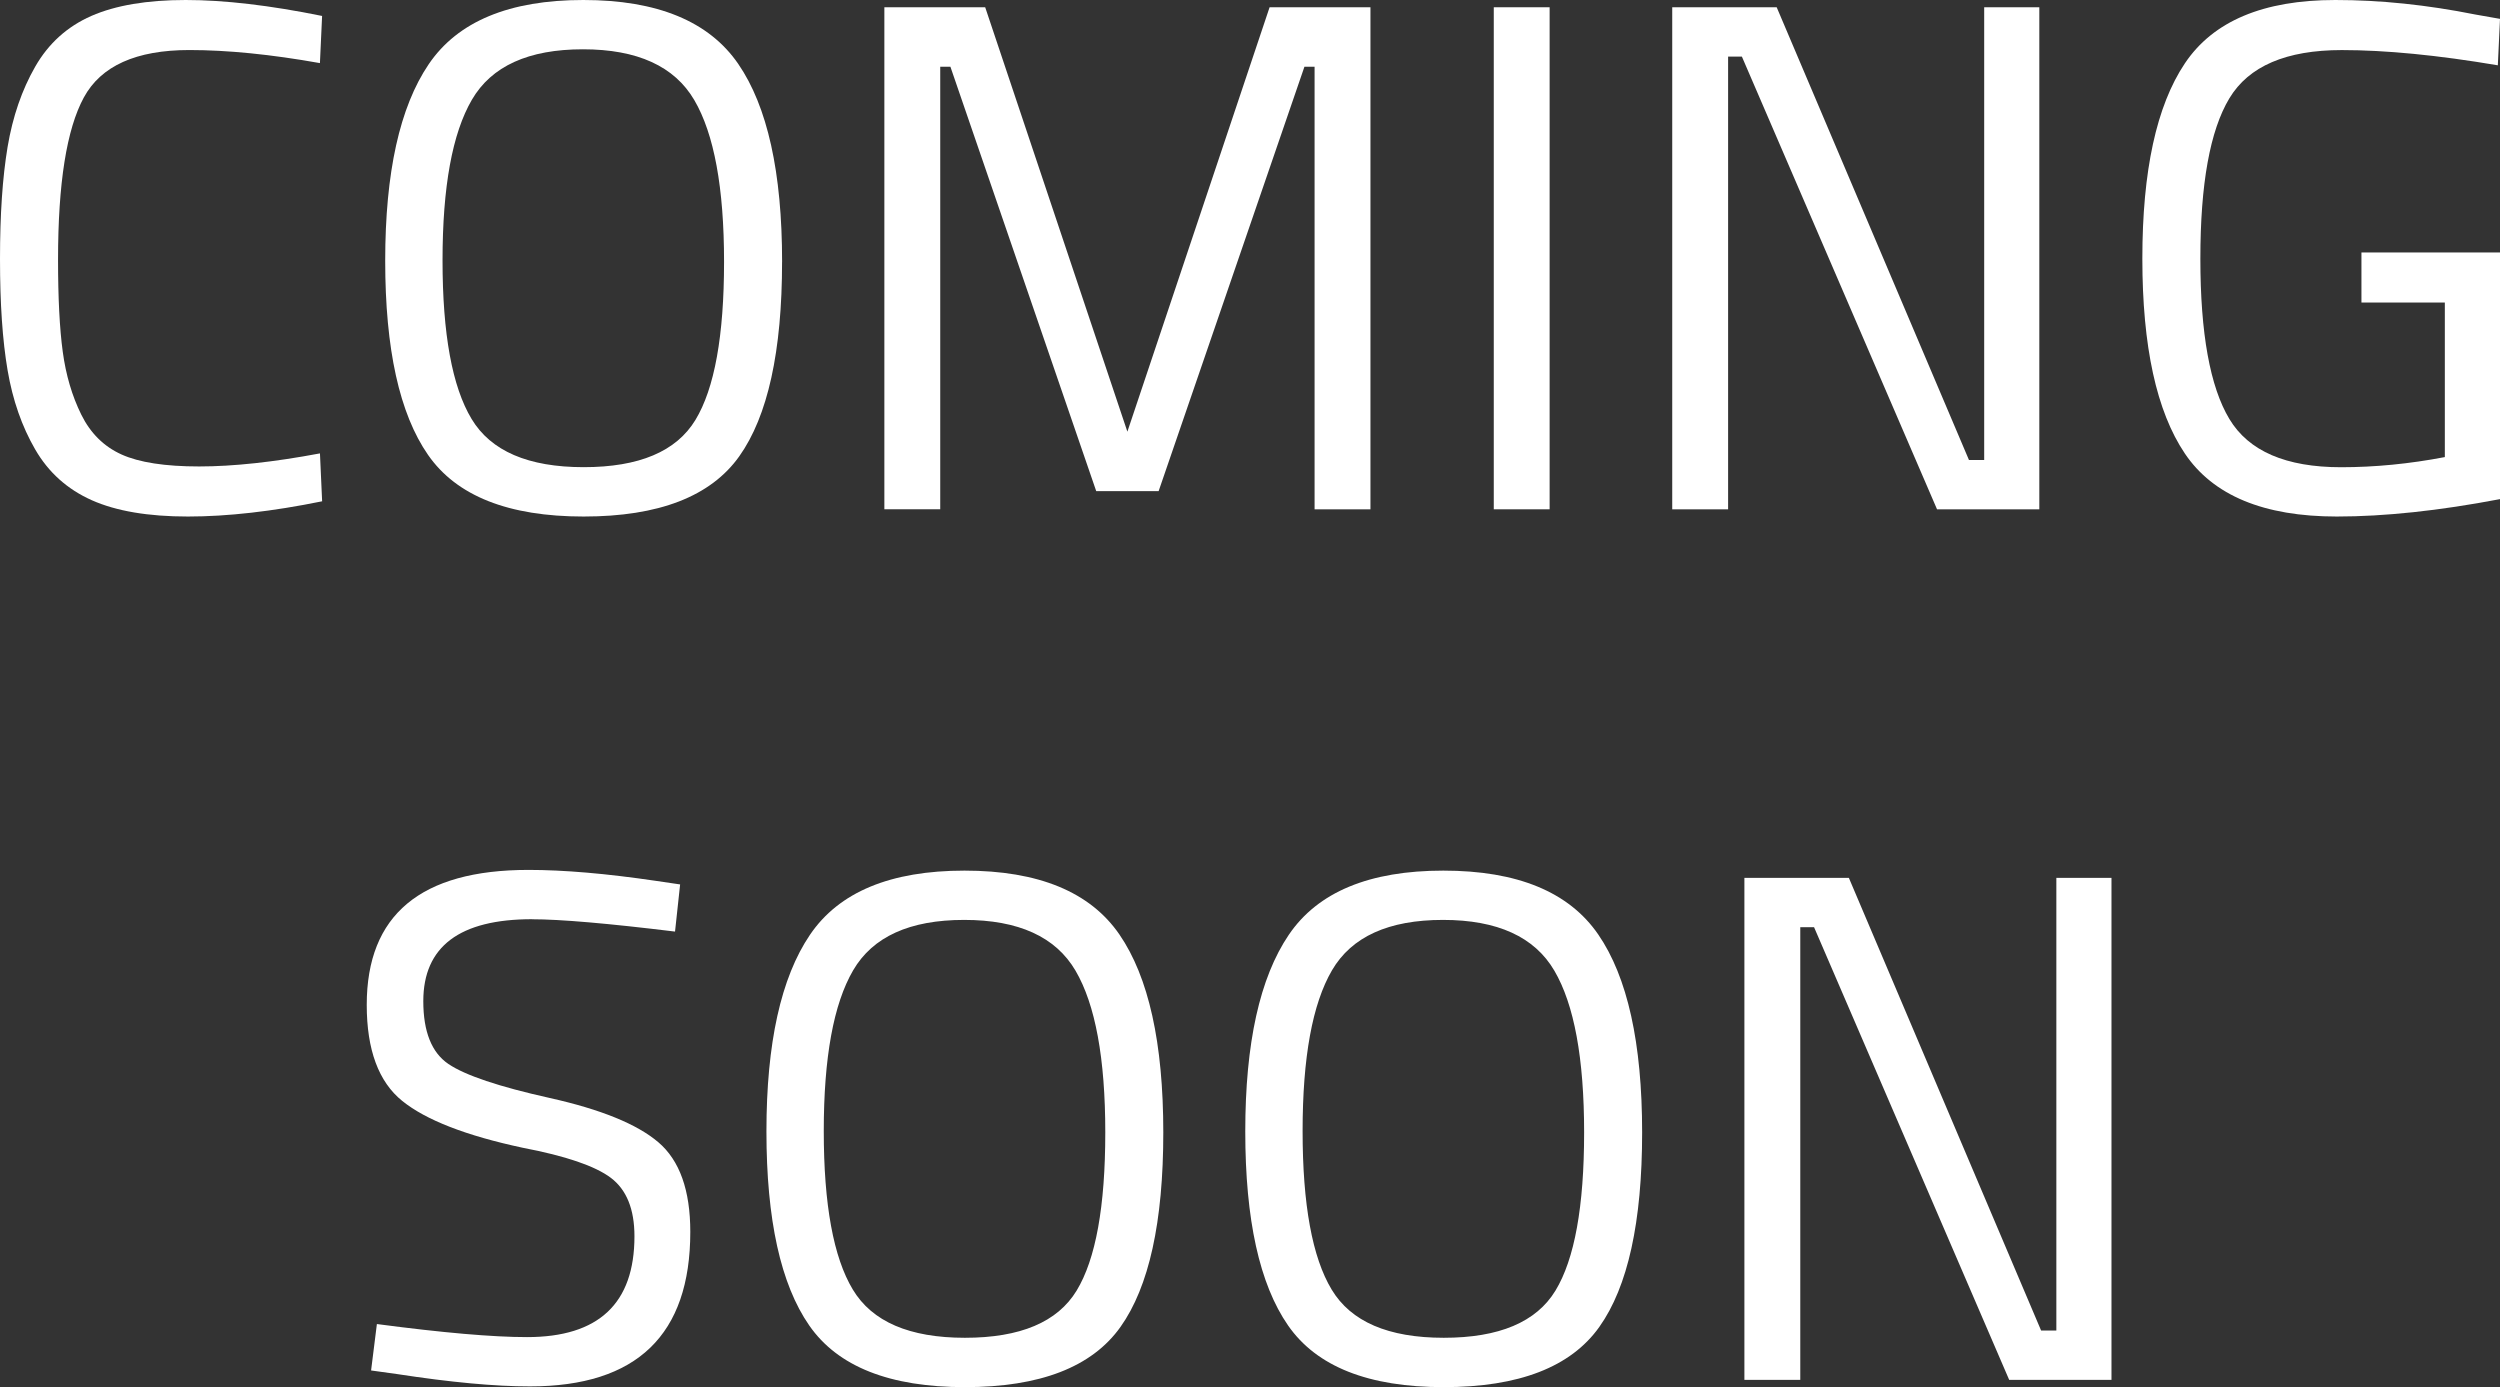<?xml version="1.0" encoding="UTF-8"?>
<svg id="a" data-name="Ebene 1" xmlns="http://www.w3.org/2000/svg" viewBox="0 0 805.81 447.1">
  <rect x="0" y="0" width="805.81" height="447.1" fill="#333333" stroke="none"/>
  <defs>
    <style>
      .b {
        fill: #fff;
        stroke-width: 0px;
      }
    </style>
  </defs>
  <path class="b" d="m103.83,161.58c-16.06,3.27-30.48,4.91-43.26,4.91s-23.11-1.75-30.99-5.26c-7.87-3.51-13.95-8.96-18.24-16.37-4.29-7.4-7.25-15.9-8.89-25.49-1.64-9.59-2.45-21.55-2.45-35.9s.82-26.38,2.45-36.13c1.64-9.74,4.6-18.36,8.89-25.84,4.28-7.48,10.32-12.94,18.12-16.37C37.26,1.72,47.39,0,59.86,0s27.12,1.72,43.96,5.14l-.7,15.2c-15.75-2.81-29.78-4.21-42.09-4.21-17.15,0-28.49,5.11-34.02,15.31-5.54,10.21-8.3,27.63-8.3,52.26,0,12.32.5,22.22,1.52,29.7,1.01,7.48,3,14.23,5.96,20.23,2.96,6,7.29,10.29,12.98,12.86,5.69,2.57,14.03,3.86,25.02,3.86s23.97-1.4,38.94-4.21l.7,15.43Z"/>
  <path class="b" d="m252.08,84.41c0,28.84-4.6,49.73-13.8,62.67-9.2,12.94-25.92,19.41-50.16,19.41s-40.96-6.62-50.16-19.88c-9.2-13.25-13.8-34.1-13.8-62.55s4.68-49.58,14.03-63.37C147.55,6.9,164.16,0,188.01,0s40.49,6.86,49.93,20.58c9.43,13.72,14.15,35,14.15,63.84Zm-109.44-.47c0,23.7,3.12,40.73,9.36,51.09,6.23,10.37,18.28,15.55,36.13,15.55s29.85-5.06,36.01-15.2c6.16-10.13,9.24-27.13,9.24-50.98s-3.2-41.23-9.59-52.14c-6.39-10.91-18.36-16.37-35.9-16.37s-29.46,5.42-35.78,16.25c-6.32,10.84-9.47,28.1-9.47,51.8Z"/>
  <path class="b" d="m285.05,164.16V2.34h32.5l45.83,136.8L409.22,2.34h32.51v161.82h-18.01V21.51h-3.27l-47,136.8h-20.11l-47-136.8h-3.28v142.64h-18Z"/>
  <path class="b" d="m481.48,164.16V2.34h18v161.82h-18Z"/>
  <path class="b" d="m539,164.16V2.34h33.67l61.97,145.92h4.91V2.34h17.77v161.82h-32.97l-62.9-145.92h-4.44v145.92h-18Z"/>
  <path class="b" d="m761.15,97.51v-16.14h44.66v79.51c-19.64,3.74-37.18,5.61-52.61,5.61-23.54,0-39.87-6.78-48.99-20.34-9.12-13.56-13.68-34.49-13.68-62.79s4.56-49.26,13.68-62.9c9.12-13.64,25.29-20.46,48.52-20.46,14.5,0,29.54,1.56,45.13,4.68l7.95,1.4-.7,14.97c-19.33-3.27-36.09-4.91-50.28-4.91-17.93,0-30.01,5.18-36.25,15.55-6.24,10.37-9.35,27.59-9.35,51.68s3.12,41.31,9.35,51.68c6.23,10.37,18.24,15.55,36.01,15.55,10.91,0,22.06-1.09,33.44-3.27v-49.81h-26.89Z"/>
  <path class="b" d="m171.52,296.28c-23.38,0-35.08,8.81-35.08,26.42,0,9.82,2.69,16.57,8.07,20.23,5.38,3.66,16.29,7.33,32.74,10.99,16.45,3.67,28.1,8.42,34.96,14.26,6.86,5.85,10.29,15.47,10.29,28.88,0,33.21-17.23,49.81-51.68,49.81-11.38,0-25.65-1.33-42.79-3.97l-8.42-1.17,1.87-14.96c21.2,2.8,37.33,4.21,48.41,4.21,23.07,0,34.61-10.83,34.61-32.5,0-8.73-2.54-15-7.6-18.83-5.07-3.82-14.54-7.05-28.41-9.7-18.24-3.9-31.18-8.92-38.82-15.08-7.64-6.16-11.46-16.48-11.46-30.98,0-29,17.38-43.5,52.14-43.5,11.38,0,25.02,1.17,40.92,3.51l7.95,1.17-1.64,15.2c-21.67-2.65-37.03-3.97-46.07-3.97Z"/>
  <path class="b" d="m374.96,365.03c0,28.84-4.6,49.73-13.8,62.67-9.2,12.94-25.92,19.41-50.16,19.41s-40.96-6.62-50.16-19.88c-9.2-13.25-13.8-34.1-13.8-62.55s4.68-49.58,14.03-63.37c9.35-13.79,25.95-20.69,49.81-20.69s40.49,6.86,49.93,20.58c9.43,13.72,14.15,35,14.15,63.84Zm-109.44-.47c0,23.7,3.12,40.73,9.36,51.09,6.23,10.37,18.28,15.55,36.13,15.55s29.85-5.06,36.01-15.2c6.16-10.13,9.24-27.13,9.24-50.98s-3.2-41.23-9.59-52.14c-6.39-10.91-18.36-16.37-35.9-16.37s-29.46,5.42-35.78,16.25c-6.32,10.84-9.47,28.1-9.47,51.8Z"/>
  <path class="b" d="m529.3,365.03c0,28.84-4.6,49.73-13.8,62.67-9.2,12.94-25.92,19.41-50.16,19.41s-40.96-6.62-50.16-19.88c-9.2-13.25-13.8-34.1-13.8-62.55s4.68-49.58,14.03-63.37c9.35-13.79,25.95-20.69,49.81-20.69s40.49,6.86,49.93,20.58c9.43,13.72,14.15,35,14.15,63.84Zm-109.44-.47c0,23.7,3.12,40.73,9.36,51.09,6.23,10.37,18.28,15.55,36.13,15.55s29.85-5.06,36.01-15.2c6.16-10.13,9.24-27.13,9.24-50.98s-3.2-41.23-9.59-52.14c-6.39-10.91-18.36-16.37-35.9-16.37s-29.46,5.42-35.78,16.25c-6.32,10.84-9.47,28.1-9.47,51.8Z"/>
  <path class="b" d="m562.26,444.77v-161.82h33.67l61.97,145.92h4.91v-145.92h17.77v161.82h-32.97l-62.9-145.92h-4.44v145.92h-18Z"/>
</svg>